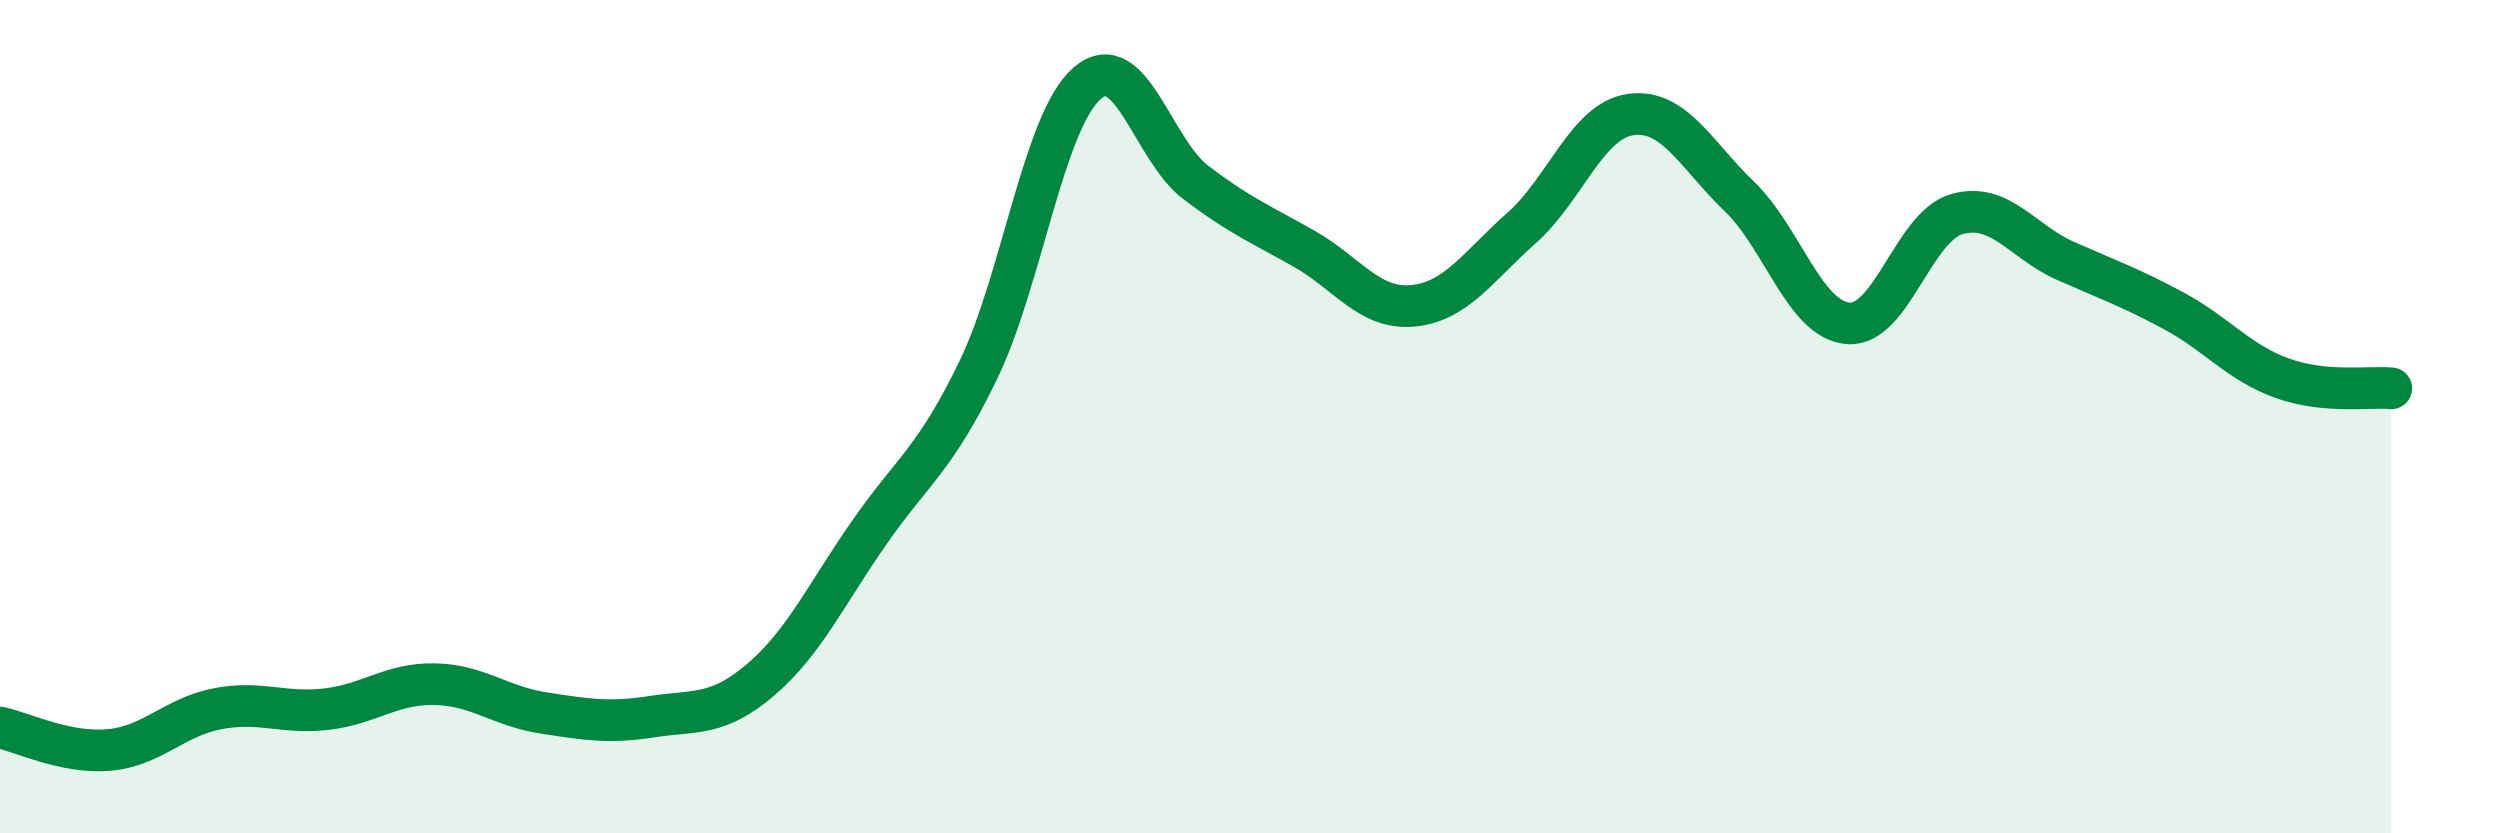 
    <svg width="60" height="20" viewBox="0 0 60 20" xmlns="http://www.w3.org/2000/svg">
      <path
        d="M 0,17.46 C 0.52,17.57 1.57,18.09 2.61,18 C 3.65,17.91 4.18,17.21 5.22,17.01 C 6.26,16.81 6.79,17.14 7.83,17.02 C 8.87,16.9 9.39,16.4 10.43,16.42 C 11.47,16.44 12,16.95 13.04,17.11 C 14.08,17.27 14.61,17.36 15.65,17.2 C 16.69,17.04 17.22,17.2 18.26,16.31 C 19.3,15.42 19.83,14.26 20.87,12.77 C 21.91,11.28 22.44,11.03 23.48,8.88 C 24.52,6.73 25.05,2.9 26.09,2 C 27.13,1.1 27.66,3.59 28.7,4.38 C 29.74,5.17 30.26,5.38 31.3,5.97 C 32.34,6.56 32.87,7.44 33.91,7.34 C 34.95,7.24 35.48,6.39 36.52,5.47 C 37.56,4.55 38.09,2.9 39.13,2.75 C 40.17,2.6 40.7,3.71 41.74,4.71 C 42.78,5.71 43.31,7.67 44.35,7.76 C 45.39,7.85 45.92,5.44 46.96,5.14 C 48,4.84 48.53,5.8 49.57,6.26 C 50.61,6.72 51.13,6.9 52.17,7.46 C 53.21,8.02 53.74,8.71 54.78,9.08 C 55.82,9.45 56.87,9.27 57.39,9.32L57.39 20L0 20Z"
        fill="#008740"
        opacity="0.1"
        stroke-linecap="round"
        stroke-linejoin="round"
      />
      <path
        d="M 0,17.46 C 0.52,17.57 1.57,18.09 2.61,18 C 3.65,17.91 4.18,17.21 5.22,17.01 C 6.26,16.81 6.79,17.14 7.83,17.02 C 8.87,16.9 9.39,16.4 10.43,16.42 C 11.47,16.44 12,16.95 13.04,17.11 C 14.08,17.27 14.61,17.36 15.65,17.2 C 16.69,17.04 17.22,17.2 18.26,16.31 C 19.3,15.42 19.83,14.26 20.87,12.77 C 21.91,11.28 22.44,11.03 23.48,8.88 C 24.52,6.73 25.05,2.9 26.09,2 C 27.13,1.1 27.66,3.59 28.7,4.38 C 29.74,5.17 30.26,5.38 31.3,5.97 C 32.34,6.56 32.87,7.44 33.91,7.34 C 34.95,7.24 35.48,6.39 36.52,5.47 C 37.56,4.55 38.09,2.9 39.13,2.75 C 40.17,2.6 40.7,3.71 41.74,4.71 C 42.78,5.71 43.31,7.67 44.35,7.76 C 45.39,7.85 45.92,5.44 46.96,5.14 C 48,4.84 48.53,5.8 49.57,6.26 C 50.61,6.72 51.13,6.9 52.17,7.46 C 53.21,8.02 53.74,8.71 54.78,9.08 C 55.82,9.45 56.87,9.27 57.39,9.32"
        stroke="#008740"
        stroke-width="1"
        fill="none"
        stroke-linecap="round"
        stroke-linejoin="round"
      />
    </svg>
  